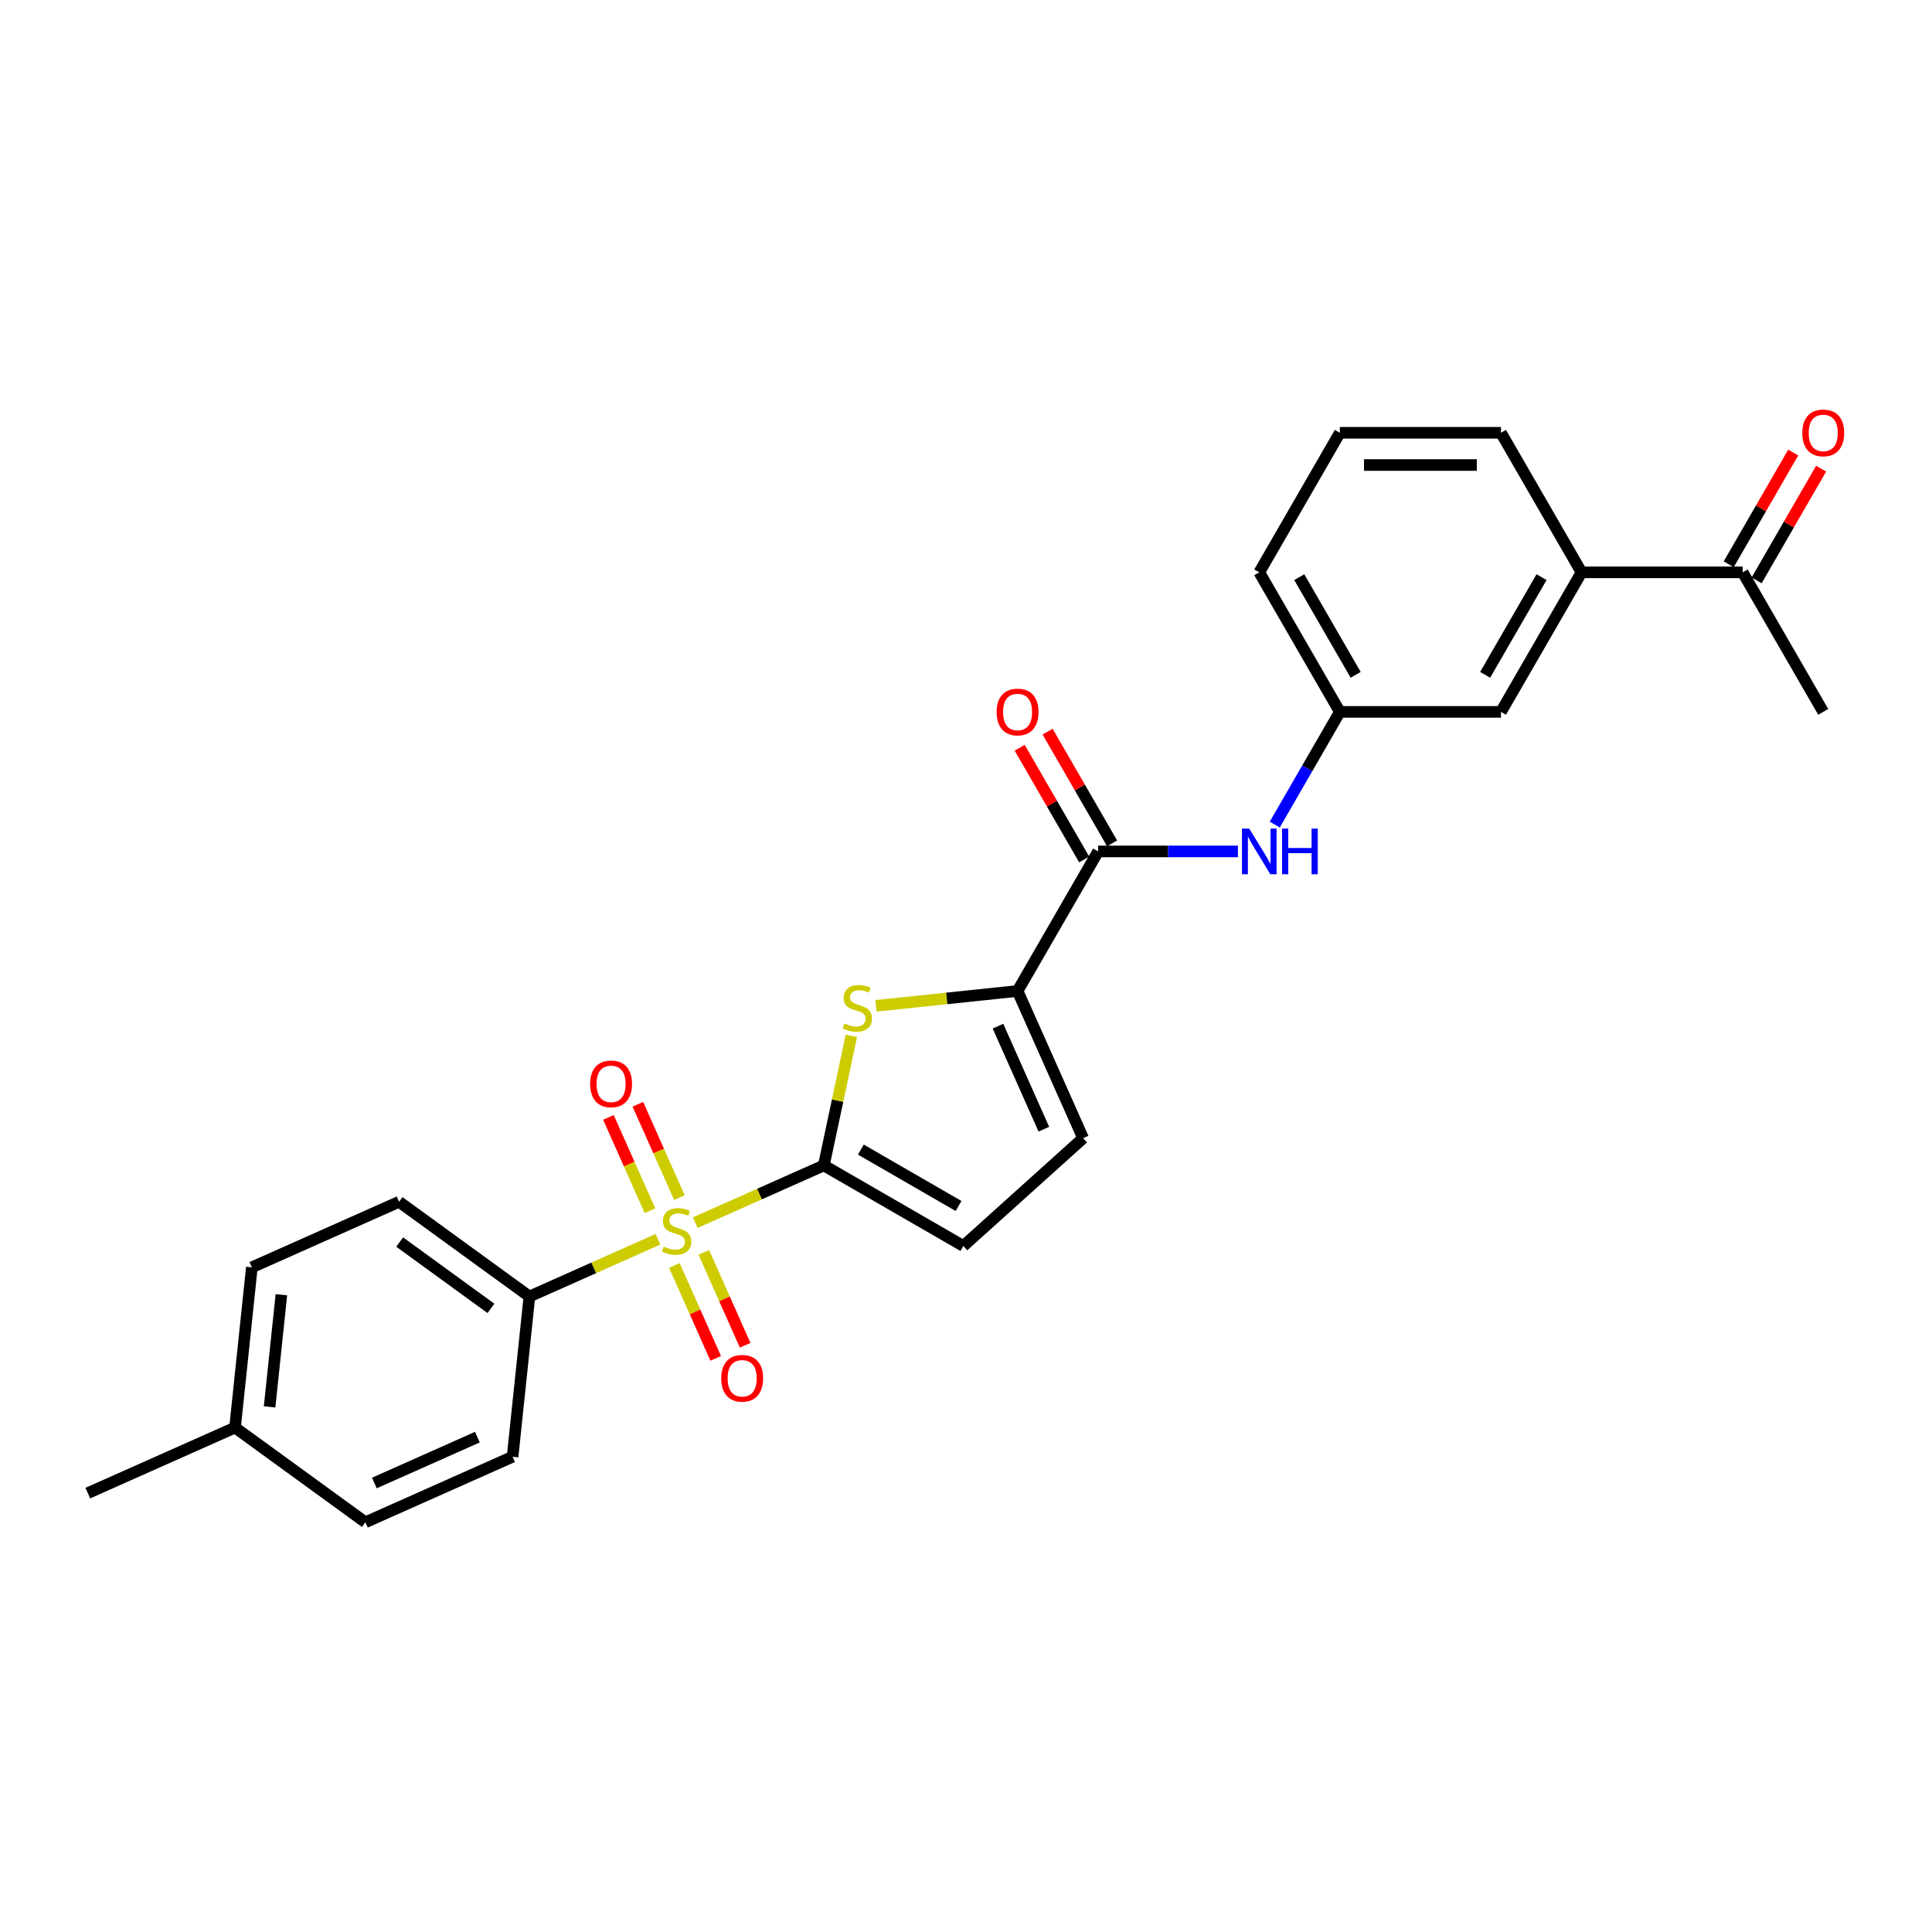 <?xml version='1.0' encoding='iso-8859-1'?>
<svg version='1.1' baseProfile='full'
              xmlns='http://www.w3.org/2000/svg'
                      xmlns:rdkit='http://www.rdkit.org/xml'
                      xmlns:xlink='http://www.w3.org/1999/xlink'
                  xml:space='preserve'
width='1000px' height='1000px' viewBox='0 0 1000 1000'>
<!-- END OF HEADER -->
<rect style='opacity:1.0;fill:#FFFFFF;stroke:none' width='1000' height='1000' x='0' y='0'> </rect>
<path class='bond-0' d='M 359.877,632.842 L 393.144,618.031' style='fill:none;fill-rule:evenodd;stroke:#CCCC00;stroke-width:6px;stroke-linecap:butt;stroke-linejoin:miter;stroke-opacity:1' />
<path class='bond-0' d='M 393.144,618.031 L 426.41,603.22' style='fill:none;fill-rule:evenodd;stroke:#000000;stroke-width:6px;stroke-linecap:butt;stroke-linejoin:miter;stroke-opacity:1' />
<path class='bond-7' d='M 340.561,641.442 L 307.295,656.253' style='fill:none;fill-rule:evenodd;stroke:#CCCC00;stroke-width:6px;stroke-linecap:butt;stroke-linejoin:miter;stroke-opacity:1' />
<path class='bond-7' d='M 307.295,656.253 L 274.028,671.065' style='fill:none;fill-rule:evenodd;stroke:#000000;stroke-width:6px;stroke-linecap:butt;stroke-linejoin:miter;stroke-opacity:1' />
<path class='bond-8' d='M 349.054,655.03 L 359.754,679.062' style='fill:none;fill-rule:evenodd;stroke:#CCCC00;stroke-width:6px;stroke-linecap:butt;stroke-linejoin:miter;stroke-opacity:1' />
<path class='bond-8' d='M 359.754,679.062 L 370.453,703.094' style='fill:none;fill-rule:evenodd;stroke:#FF0000;stroke-width:6px;stroke-linecap:butt;stroke-linejoin:miter;stroke-opacity:1' />
<path class='bond-8' d='M 364.292,648.245 L 374.992,672.277' style='fill:none;fill-rule:evenodd;stroke:#CCCC00;stroke-width:6px;stroke-linecap:butt;stroke-linejoin:miter;stroke-opacity:1' />
<path class='bond-8' d='M 374.992,672.277 L 385.692,696.31' style='fill:none;fill-rule:evenodd;stroke:#FF0000;stroke-width:6px;stroke-linecap:butt;stroke-linejoin:miter;stroke-opacity:1' />
<path class='bond-9' d='M 351.667,619.889 L 340.911,595.732' style='fill:none;fill-rule:evenodd;stroke:#CCCC00;stroke-width:6px;stroke-linecap:butt;stroke-linejoin:miter;stroke-opacity:1' />
<path class='bond-9' d='M 340.911,595.732 L 330.156,571.575' style='fill:none;fill-rule:evenodd;stroke:#FF0000;stroke-width:6px;stroke-linecap:butt;stroke-linejoin:miter;stroke-opacity:1' />
<path class='bond-9' d='M 336.429,626.673 L 325.673,602.516' style='fill:none;fill-rule:evenodd;stroke:#CCCC00;stroke-width:6px;stroke-linecap:butt;stroke-linejoin:miter;stroke-opacity:1' />
<path class='bond-9' d='M 325.673,602.516 L 314.918,578.359' style='fill:none;fill-rule:evenodd;stroke:#FF0000;stroke-width:6px;stroke-linecap:butt;stroke-linejoin:miter;stroke-opacity:1' />
<path class='bond-1' d='M 426.41,603.22 L 433.54,569.678' style='fill:none;fill-rule:evenodd;stroke:#000000;stroke-width:6px;stroke-linecap:butt;stroke-linejoin:miter;stroke-opacity:1' />
<path class='bond-1' d='M 433.54,569.678 L 440.669,536.136' style='fill:none;fill-rule:evenodd;stroke:#CCCC00;stroke-width:6px;stroke-linecap:butt;stroke-linejoin:miter;stroke-opacity:1' />
<path class='bond-4' d='M 426.41,603.22 L 498.638,644.921' style='fill:none;fill-rule:evenodd;stroke:#000000;stroke-width:6px;stroke-linecap:butt;stroke-linejoin:miter;stroke-opacity:1' />
<path class='bond-4' d='M 445.585,595.029 L 496.144,624.22' style='fill:none;fill-rule:evenodd;stroke:#000000;stroke-width:6px;stroke-linecap:butt;stroke-linejoin:miter;stroke-opacity:1' />
<path class='bond-2' d='M 453.408,520.626 L 490.052,516.774' style='fill:none;fill-rule:evenodd;stroke:#CCCC00;stroke-width:6px;stroke-linecap:butt;stroke-linejoin:miter;stroke-opacity:1' />
<path class='bond-2' d='M 490.052,516.774 L 526.695,512.923' style='fill:none;fill-rule:evenodd;stroke:#000000;stroke-width:6px;stroke-linecap:butt;stroke-linejoin:miter;stroke-opacity:1' />
<path class='bond-3' d='M 526.695,512.923 L 568.396,440.695' style='fill:none;fill-rule:evenodd;stroke:#000000;stroke-width:6px;stroke-linecap:butt;stroke-linejoin:miter;stroke-opacity:1' />
<path class='bond-26' d='M 526.695,512.923 L 560.618,589.114' style='fill:none;fill-rule:evenodd;stroke:#000000;stroke-width:6px;stroke-linecap:butt;stroke-linejoin:miter;stroke-opacity:1' />
<path class='bond-26' d='M 516.545,531.136 L 540.291,584.47' style='fill:none;fill-rule:evenodd;stroke:#000000;stroke-width:6px;stroke-linecap:butt;stroke-linejoin:miter;stroke-opacity:1' />
<path class='bond-6' d='M 568.396,440.695 L 604.576,440.695' style='fill:none;fill-rule:evenodd;stroke:#000000;stroke-width:6px;stroke-linecap:butt;stroke-linejoin:miter;stroke-opacity:1' />
<path class='bond-6' d='M 604.576,440.695 L 640.755,440.695' style='fill:none;fill-rule:evenodd;stroke:#0000FF;stroke-width:6px;stroke-linecap:butt;stroke-linejoin:miter;stroke-opacity:1' />
<path class='bond-13' d='M 575.619,436.525 L 558.924,407.608' style='fill:none;fill-rule:evenodd;stroke:#000000;stroke-width:6px;stroke-linecap:butt;stroke-linejoin:miter;stroke-opacity:1' />
<path class='bond-13' d='M 558.924,407.608 L 542.229,378.692' style='fill:none;fill-rule:evenodd;stroke:#FF0000;stroke-width:6px;stroke-linecap:butt;stroke-linejoin:miter;stroke-opacity:1' />
<path class='bond-13' d='M 561.173,444.865 L 544.478,415.949' style='fill:none;fill-rule:evenodd;stroke:#000000;stroke-width:6px;stroke-linecap:butt;stroke-linejoin:miter;stroke-opacity:1' />
<path class='bond-13' d='M 544.478,415.949 L 527.783,387.032' style='fill:none;fill-rule:evenodd;stroke:#FF0000;stroke-width:6px;stroke-linecap:butt;stroke-linejoin:miter;stroke-opacity:1' />
<path class='bond-5' d='M 498.638,644.921 L 560.618,589.114' style='fill:none;fill-rule:evenodd;stroke:#000000;stroke-width:6px;stroke-linecap:butt;stroke-linejoin:miter;stroke-opacity:1' />
<path class='bond-12' d='M 659.82,426.8 L 676.659,397.634' style='fill:none;fill-rule:evenodd;stroke:#0000FF;stroke-width:6px;stroke-linecap:butt;stroke-linejoin:miter;stroke-opacity:1' />
<path class='bond-12' d='M 676.659,397.634 L 693.498,368.467' style='fill:none;fill-rule:evenodd;stroke:#000000;stroke-width:6px;stroke-linecap:butt;stroke-linejoin:miter;stroke-opacity:1' />
<path class='bond-16' d='M 274.028,671.065 L 206.555,622.042' style='fill:none;fill-rule:evenodd;stroke:#000000;stroke-width:6px;stroke-linecap:butt;stroke-linejoin:miter;stroke-opacity:1' />
<path class='bond-16' d='M 254.103,677.206 L 206.871,642.89' style='fill:none;fill-rule:evenodd;stroke:#000000;stroke-width:6px;stroke-linecap:butt;stroke-linejoin:miter;stroke-opacity:1' />
<path class='bond-17' d='M 274.028,671.065 L 265.31,754.009' style='fill:none;fill-rule:evenodd;stroke:#000000;stroke-width:6px;stroke-linecap:butt;stroke-linejoin:miter;stroke-opacity:1' />
<path class='bond-10' d='M 818.601,296.239 L 776.9,368.467' style='fill:none;fill-rule:evenodd;stroke:#000000;stroke-width:6px;stroke-linecap:butt;stroke-linejoin:miter;stroke-opacity:1' />
<path class='bond-10' d='M 797.9,298.733 L 768.71,349.293' style='fill:none;fill-rule:evenodd;stroke:#000000;stroke-width:6px;stroke-linecap:butt;stroke-linejoin:miter;stroke-opacity:1' />
<path class='bond-11' d='M 818.601,296.239 L 902.002,296.239' style='fill:none;fill-rule:evenodd;stroke:#000000;stroke-width:6px;stroke-linecap:butt;stroke-linejoin:miter;stroke-opacity:1' />
<path class='bond-28' d='M 818.601,296.239 L 776.9,224.011' style='fill:none;fill-rule:evenodd;stroke:#000000;stroke-width:6px;stroke-linecap:butt;stroke-linejoin:miter;stroke-opacity:1' />
<path class='bond-15' d='M 909.225,300.409 L 925.92,271.493' style='fill:none;fill-rule:evenodd;stroke:#000000;stroke-width:6px;stroke-linecap:butt;stroke-linejoin:miter;stroke-opacity:1' />
<path class='bond-15' d='M 925.92,271.493 L 942.615,242.576' style='fill:none;fill-rule:evenodd;stroke:#FF0000;stroke-width:6px;stroke-linecap:butt;stroke-linejoin:miter;stroke-opacity:1' />
<path class='bond-15' d='M 894.78,292.069 L 911.475,263.153' style='fill:none;fill-rule:evenodd;stroke:#000000;stroke-width:6px;stroke-linecap:butt;stroke-linejoin:miter;stroke-opacity:1' />
<path class='bond-15' d='M 911.475,263.153 L 928.169,234.236' style='fill:none;fill-rule:evenodd;stroke:#FF0000;stroke-width:6px;stroke-linecap:butt;stroke-linejoin:miter;stroke-opacity:1' />
<path class='bond-24' d='M 902.002,296.239 L 943.703,368.467' style='fill:none;fill-rule:evenodd;stroke:#000000;stroke-width:6px;stroke-linecap:butt;stroke-linejoin:miter;stroke-opacity:1' />
<path class='bond-14' d='M 693.498,368.467 L 776.9,368.467' style='fill:none;fill-rule:evenodd;stroke:#000000;stroke-width:6px;stroke-linecap:butt;stroke-linejoin:miter;stroke-opacity:1' />
<path class='bond-23' d='M 693.498,368.467 L 651.798,296.239' style='fill:none;fill-rule:evenodd;stroke:#000000;stroke-width:6px;stroke-linecap:butt;stroke-linejoin:miter;stroke-opacity:1' />
<path class='bond-23' d='M 701.689,349.293 L 672.498,298.733' style='fill:none;fill-rule:evenodd;stroke:#000000;stroke-width:6px;stroke-linecap:butt;stroke-linejoin:miter;stroke-opacity:1' />
<path class='bond-18' d='M 206.555,622.042 L 130.364,655.965' style='fill:none;fill-rule:evenodd;stroke:#000000;stroke-width:6px;stroke-linecap:butt;stroke-linejoin:miter;stroke-opacity:1' />
<path class='bond-19' d='M 265.31,754.009 L 189.119,787.932' style='fill:none;fill-rule:evenodd;stroke:#000000;stroke-width:6px;stroke-linecap:butt;stroke-linejoin:miter;stroke-opacity:1' />
<path class='bond-19' d='M 247.097,743.86 L 193.763,767.605' style='fill:none;fill-rule:evenodd;stroke:#000000;stroke-width:6px;stroke-linecap:butt;stroke-linejoin:miter;stroke-opacity:1' />
<path class='bond-27' d='M 130.364,655.965 L 121.646,738.91' style='fill:none;fill-rule:evenodd;stroke:#000000;stroke-width:6px;stroke-linecap:butt;stroke-linejoin:miter;stroke-opacity:1' />
<path class='bond-27' d='M 145.645,670.15 L 139.542,728.212' style='fill:none;fill-rule:evenodd;stroke:#000000;stroke-width:6px;stroke-linecap:butt;stroke-linejoin:miter;stroke-opacity:1' />
<path class='bond-20' d='M 189.119,787.932 L 121.646,738.91' style='fill:none;fill-rule:evenodd;stroke:#000000;stroke-width:6px;stroke-linecap:butt;stroke-linejoin:miter;stroke-opacity:1' />
<path class='bond-25' d='M 121.646,738.91 L 45.455,772.832' style='fill:none;fill-rule:evenodd;stroke:#000000;stroke-width:6px;stroke-linecap:butt;stroke-linejoin:miter;stroke-opacity:1' />
<path class='bond-21' d='M 776.9,224.011 L 693.498,224.011' style='fill:none;fill-rule:evenodd;stroke:#000000;stroke-width:6px;stroke-linecap:butt;stroke-linejoin:miter;stroke-opacity:1' />
<path class='bond-21' d='M 764.39,240.692 L 706.009,240.692' style='fill:none;fill-rule:evenodd;stroke:#000000;stroke-width:6px;stroke-linecap:butt;stroke-linejoin:miter;stroke-opacity:1' />
<path class='bond-22' d='M 693.498,224.011 L 651.798,296.239' style='fill:none;fill-rule:evenodd;stroke:#000000;stroke-width:6px;stroke-linecap:butt;stroke-linejoin:miter;stroke-opacity:1' />
<path  class='atom-0' d='M 343.547 645.249
Q 343.814 645.349, 344.915 645.816
Q 346.016 646.283, 347.217 646.583
Q 348.451 646.85, 349.652 646.85
Q 351.887 646.85, 353.188 645.783
Q 354.489 644.682, 354.489 642.78
Q 354.489 641.479, 353.822 640.678
Q 353.188 639.878, 352.187 639.444
Q 351.187 639.01, 349.519 638.51
Q 347.417 637.876, 346.149 637.276
Q 344.915 636.675, 344.014 635.407
Q 343.147 634.14, 343.147 632.005
Q 343.147 629.036, 345.148 627.201
Q 347.183 625.366, 351.187 625.366
Q 353.922 625.366, 357.025 626.667
L 356.257 629.236
Q 353.422 628.068, 351.287 628.068
Q 348.985 628.068, 347.717 629.036
Q 346.449 629.97, 346.483 631.604
Q 346.483 632.872, 347.117 633.639
Q 347.784 634.407, 348.718 634.84
Q 349.685 635.274, 351.287 635.774
Q 353.422 636.442, 354.69 637.109
Q 355.957 637.776, 356.858 639.144
Q 357.792 640.478, 357.792 642.78
Q 357.792 646.05, 355.59 647.818
Q 353.422 649.552, 349.785 649.552
Q 347.684 649.552, 346.082 649.085
Q 344.515 648.652, 342.646 647.884
L 343.547 645.249
' fill='#CCCC00'/>
<path  class='atom-2' d='M 437.078 529.747
Q 437.345 529.847, 438.446 530.314
Q 439.547 530.781, 440.748 531.082
Q 441.982 531.349, 443.183 531.349
Q 445.419 531.349, 446.72 530.281
Q 448.021 529.18, 448.021 527.279
Q 448.021 525.978, 447.353 525.177
Q 446.72 524.376, 445.719 523.943
Q 444.718 523.509, 443.05 523.008
Q 440.948 522.375, 439.681 521.774
Q 438.446 521.174, 437.545 519.906
Q 436.678 518.638, 436.678 516.503
Q 436.678 513.534, 438.68 511.699
Q 440.715 509.864, 444.718 509.864
Q 447.454 509.864, 450.556 511.165
L 449.789 513.734
Q 446.953 512.567, 444.818 512.567
Q 442.516 512.567, 441.248 513.534
Q 439.981 514.468, 440.014 516.103
Q 440.014 517.37, 440.648 518.138
Q 441.315 518.905, 442.249 519.339
Q 443.217 519.772, 444.818 520.273
Q 446.953 520.94, 448.221 521.607
Q 449.489 522.275, 450.389 523.642
Q 451.323 524.977, 451.323 527.279
Q 451.323 530.548, 449.122 532.316
Q 446.953 534.051, 443.317 534.051
Q 441.215 534.051, 439.614 533.584
Q 438.046 533.15, 436.178 532.383
L 437.078 529.747
' fill='#CCCC00'/>
<path  class='atom-7' d='M 646.577 428.885
L 654.316 441.395
Q 655.084 442.63, 656.318 444.865
Q 657.552 447.1, 657.619 447.234
L 657.619 428.885
L 660.755 428.885
L 660.755 452.505
L 657.519 452.505
L 649.212 438.827
Q 648.245 437.225, 647.211 435.391
Q 646.21 433.556, 645.909 432.989
L 645.909 452.505
L 642.84 452.505
L 642.84 428.885
L 646.577 428.885
' fill='#0000FF'/>
<path  class='atom-7' d='M 663.591 428.885
L 666.793 428.885
L 666.793 438.927
L 678.87 438.927
L 678.87 428.885
L 682.072 428.885
L 682.072 452.505
L 678.87 452.505
L 678.87 441.596
L 666.793 441.596
L 666.793 452.505
L 663.591 452.505
L 663.591 428.885
' fill='#0000FF'/>
<path  class='atom-9' d='M 373.299 713.4
Q 373.299 707.729, 376.102 704.56
Q 378.904 701.39, 384.142 701.39
Q 389.379 701.39, 392.182 704.56
Q 394.984 707.729, 394.984 713.4
Q 394.984 719.138, 392.148 722.407
Q 389.313 725.643, 384.142 725.643
Q 378.937 725.643, 376.102 722.407
Q 373.299 719.171, 373.299 713.4
M 384.142 722.975
Q 387.745 722.975, 389.68 720.573
Q 391.648 718.137, 391.648 713.4
Q 391.648 708.763, 389.68 706.428
Q 387.745 704.059, 384.142 704.059
Q 380.539 704.059, 378.57 706.394
Q 376.636 708.73, 376.636 713.4
Q 376.636 718.171, 378.57 720.573
Q 380.539 722.975, 384.142 722.975
' fill='#FF0000'/>
<path  class='atom-10' d='M 305.454 561.018
Q 305.454 555.346, 308.257 552.177
Q 311.059 549.008, 316.297 549.008
Q 321.534 549.008, 324.337 552.177
Q 327.139 555.346, 327.139 561.018
Q 327.139 566.756, 324.303 570.025
Q 321.468 573.261, 316.297 573.261
Q 311.092 573.261, 308.257 570.025
Q 305.454 566.789, 305.454 561.018
M 316.297 570.592
Q 319.9 570.592, 321.835 568.19
Q 323.803 565.755, 323.803 561.018
Q 323.803 556.381, 321.835 554.045
Q 319.9 551.677, 316.297 551.677
Q 312.694 551.677, 310.725 554.012
Q 308.791 556.347, 308.791 561.018
Q 308.791 565.788, 310.725 568.19
Q 312.694 570.592, 316.297 570.592
' fill='#FF0000'/>
<path  class='atom-14' d='M 515.853 368.534
Q 515.853 362.862, 518.655 359.693
Q 521.458 356.524, 526.695 356.524
Q 531.933 356.524, 534.735 359.693
Q 537.537 362.862, 537.537 368.534
Q 537.537 374.272, 534.702 377.541
Q 531.866 380.777, 526.695 380.777
Q 521.491 380.777, 518.655 377.541
Q 515.853 374.305, 515.853 368.534
M 526.695 378.108
Q 530.298 378.108, 532.233 375.706
Q 534.201 373.271, 534.201 368.534
Q 534.201 363.897, 532.233 361.561
Q 530.298 359.193, 526.695 359.193
Q 523.092 359.193, 521.124 361.528
Q 519.189 363.863, 519.189 368.534
Q 519.189 373.304, 521.124 375.706
Q 523.092 378.108, 526.695 378.108
' fill='#FF0000'/>
<path  class='atom-16' d='M 932.861 224.078
Q 932.861 218.407, 935.663 215.237
Q 938.466 212.068, 943.703 212.068
Q 948.941 212.068, 951.743 215.237
Q 954.545 218.407, 954.545 224.078
Q 954.545 229.816, 951.71 233.085
Q 948.874 236.321, 943.703 236.321
Q 938.499 236.321, 935.663 233.085
Q 932.861 229.849, 932.861 224.078
M 943.703 233.652
Q 947.306 233.652, 949.241 231.25
Q 951.209 228.815, 951.209 224.078
Q 951.209 219.441, 949.241 217.106
Q 947.306 214.737, 943.703 214.737
Q 940.1 214.737, 938.132 217.072
Q 936.197 219.407, 936.197 224.078
Q 936.197 228.848, 938.132 231.25
Q 940.1 233.652, 943.703 233.652
' fill='#FF0000'/>
</svg>
